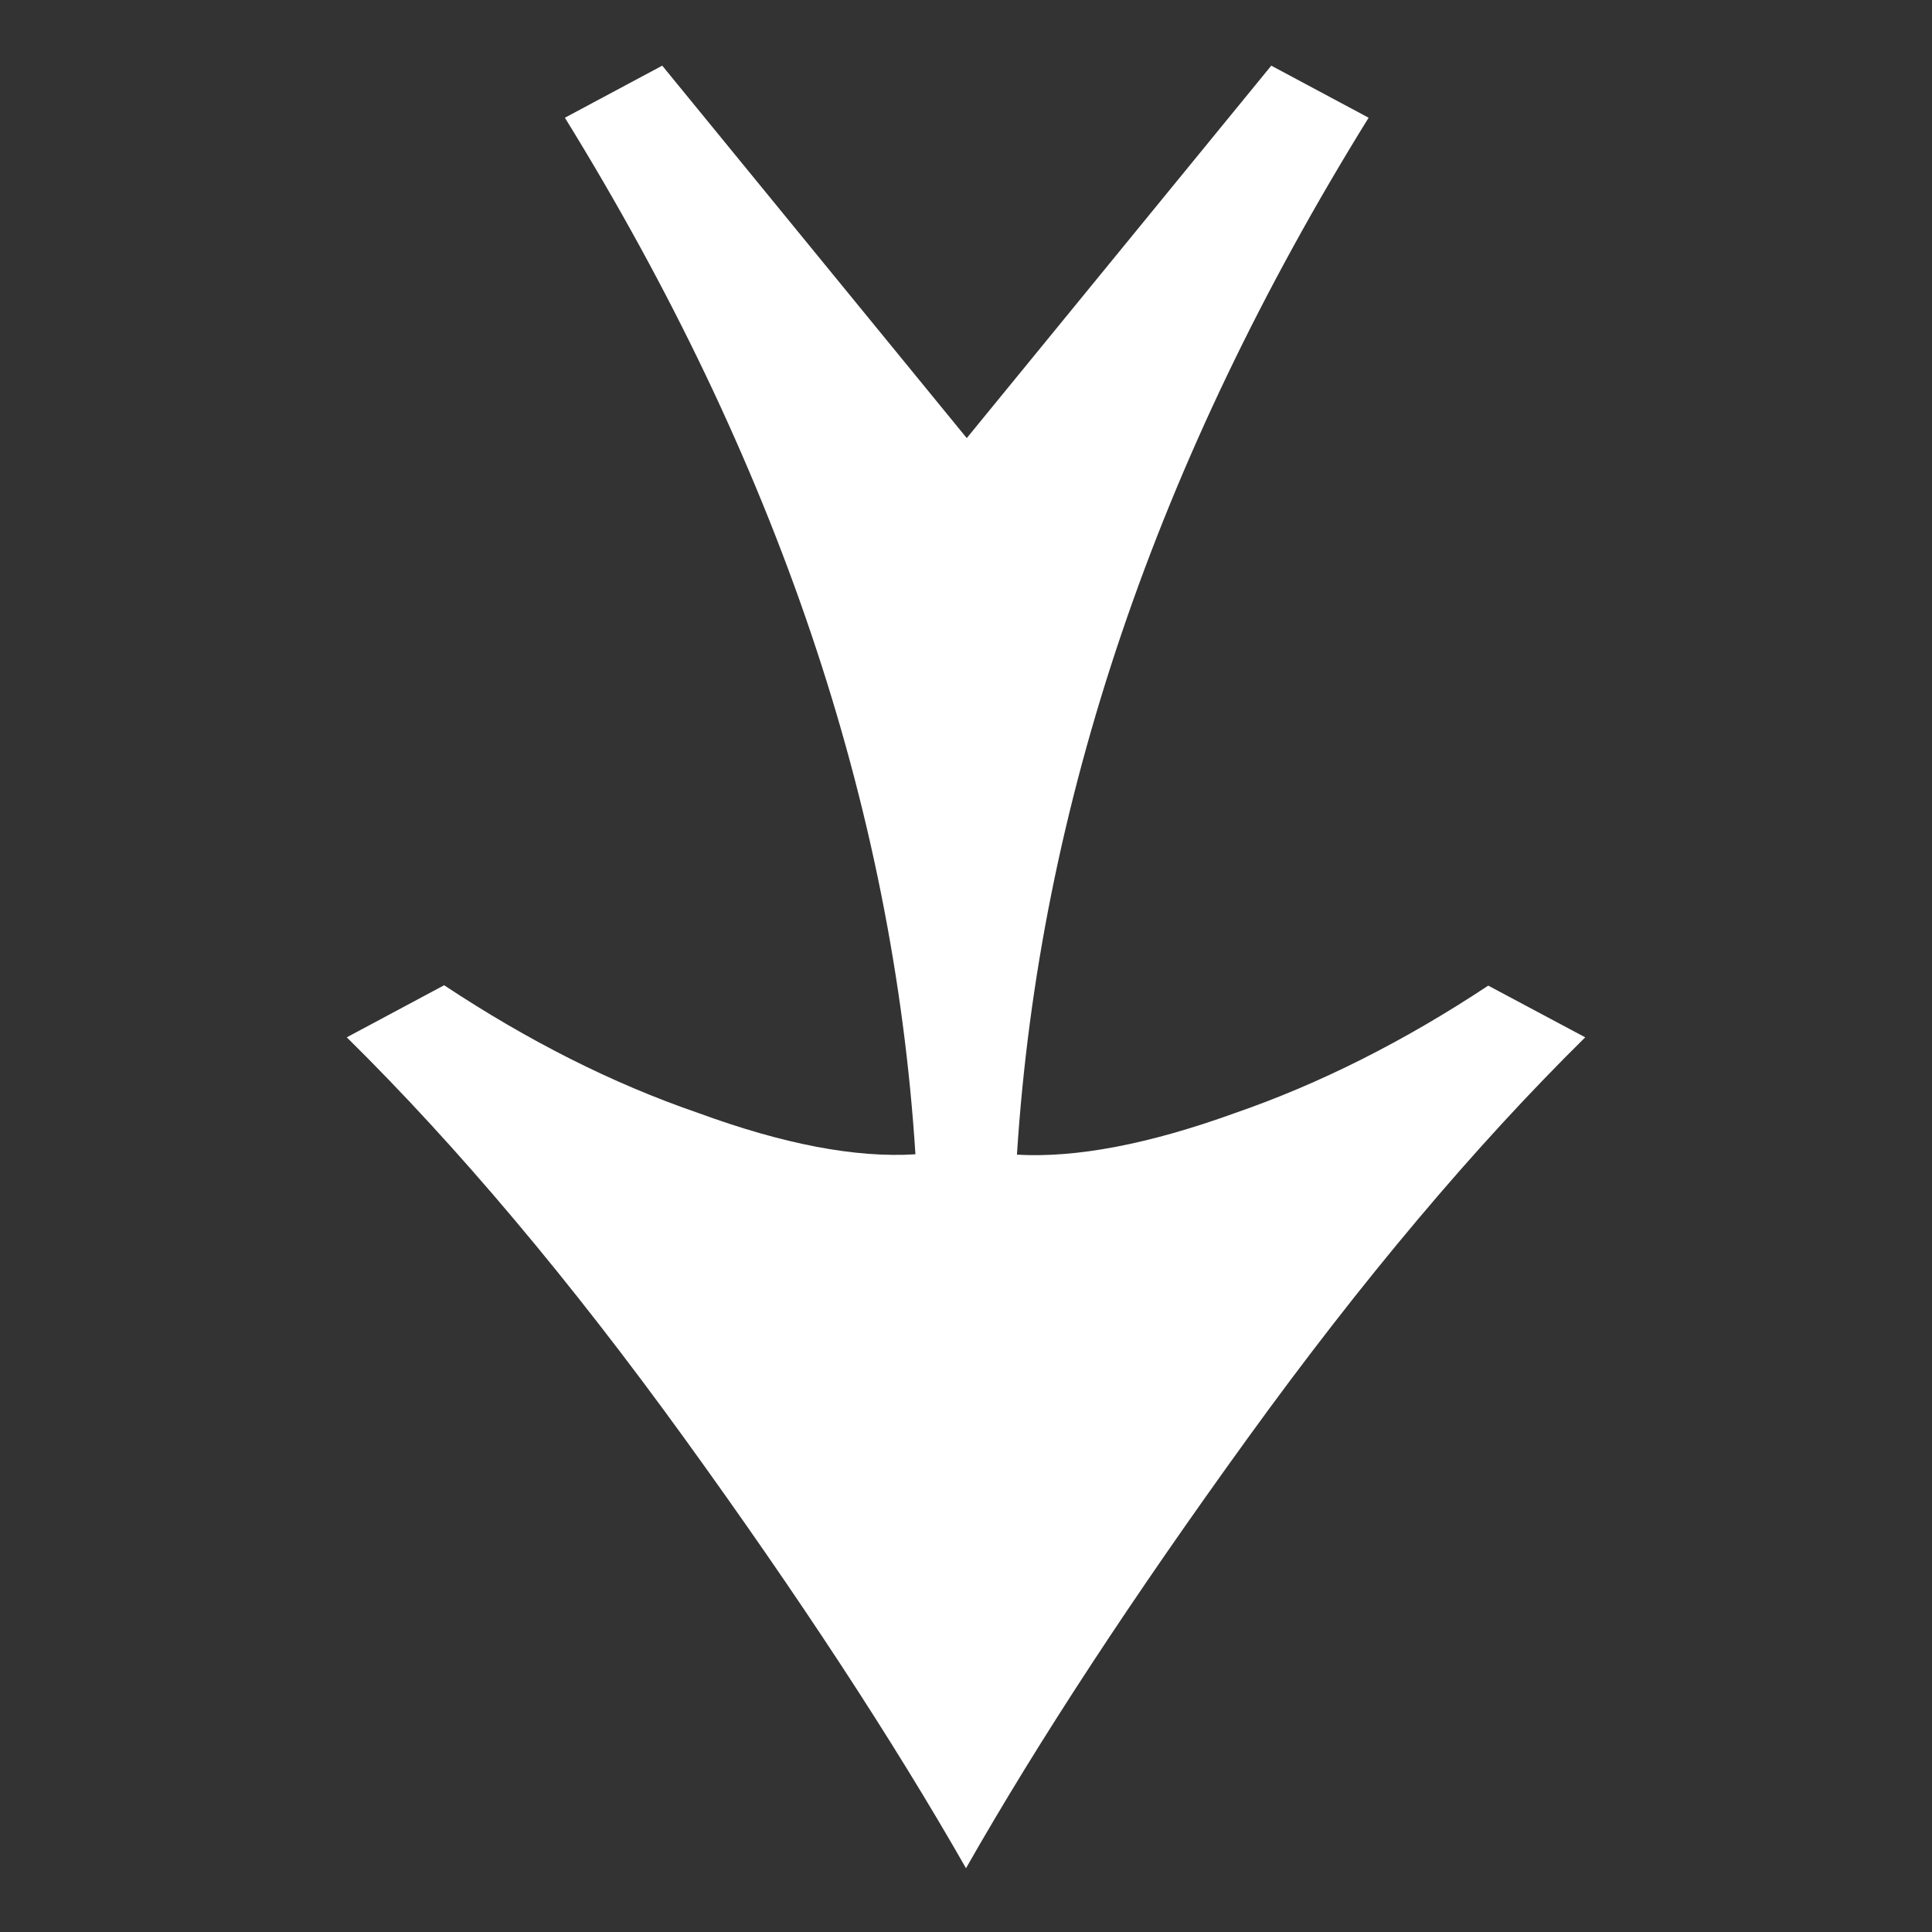 <?xml version="1.0" encoding="UTF-8"?> <svg xmlns="http://www.w3.org/2000/svg" xmlns:xlink="http://www.w3.org/1999/xlink" version="1.1" id="Ebene_1" x="0px" y="0px" viewBox="0 0 512 512" style="enable-background:new 0 0 512 512;" xml:space="preserve"><rect x="0" y="0" width="512" height="512" fill="#333333" stroke="none"/> <style type="text/css"> .st0{fill:#FFFFFF;} </style> <path class="st0" d="M420.1,274.9c-29.4,29-59.2,64.4-89.5,106.3c-30.3,41.9-55.2,79.8-74.6,113.9c-19.4-34-44.3-72-74.6-113.9 c-30.3-41.9-60.1-77.3-89.5-106.3l25.8-13.8c22.2,14.7,44.5,26,67.2,33.8c22.6,8.3,41.8,12,57.7,11c-5.9-92.5-36.9-184-92.9-274.7 l25.8-13.8l80.7,98.7l80.7-98.7l25.8,13.8C306.4,122,275.4,213.5,269.5,306c15.8,0.9,35-2.8,57.7-11c22.6-7.8,45-19.1,67.2-33.8 L420.1,274.9z"></path> </svg> 